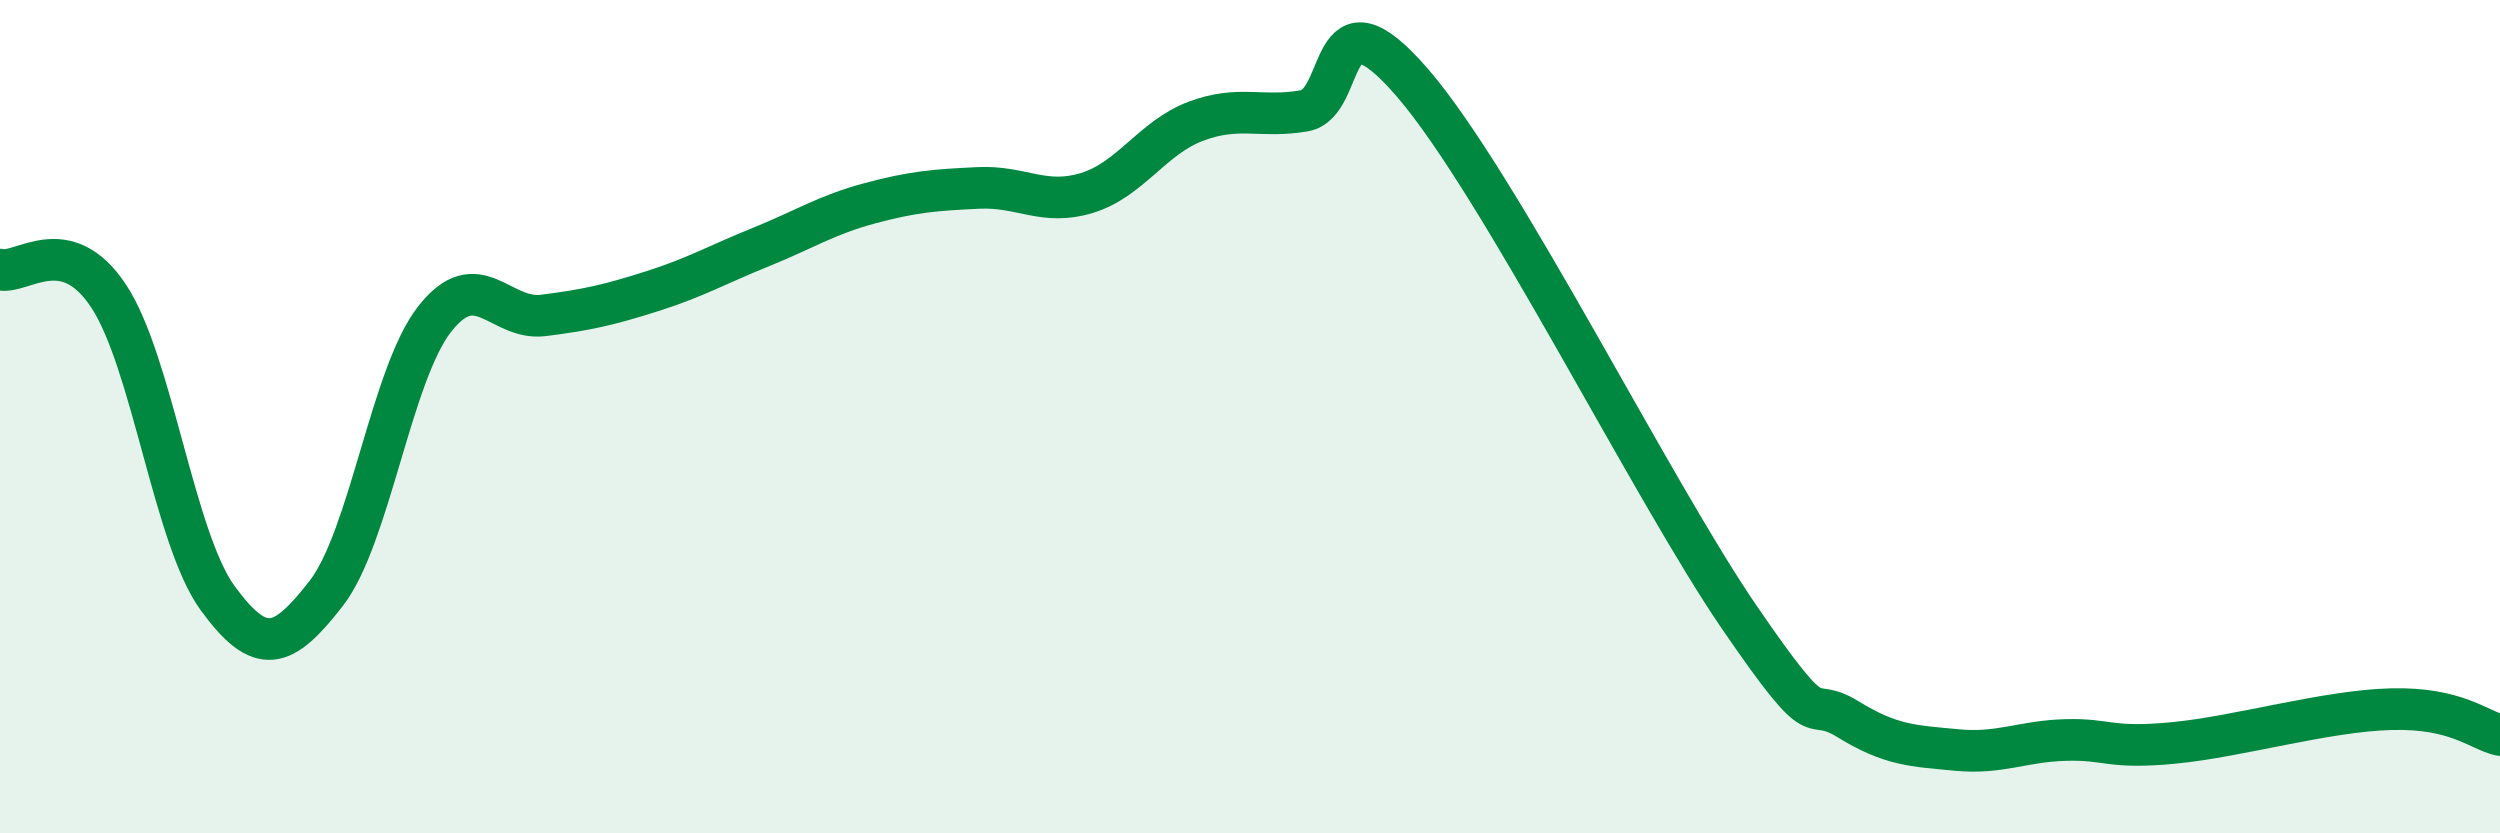 
    <svg width="60" height="20" viewBox="0 0 60 20" xmlns="http://www.w3.org/2000/svg">
      <path
        d="M 0,6.47 C 0.52,6.6 1.57,5.53 2.61,7.11 C 3.65,8.69 4.18,12.92 5.22,14.35 C 6.26,15.78 6.79,15.58 7.83,14.24 C 8.87,12.9 9.39,8.99 10.43,7.66 C 11.47,6.33 12,7.7 13.04,7.57 C 14.08,7.44 14.61,7.32 15.65,6.99 C 16.69,6.66 17.22,6.35 18.26,5.93 C 19.3,5.51 19.83,5.16 20.87,4.88 C 21.91,4.6 22.44,4.56 23.48,4.51 C 24.52,4.46 25.05,4.95 26.09,4.63 C 27.13,4.31 27.66,3.3 28.7,2.91 C 29.74,2.52 30.26,2.84 31.3,2.66 C 32.34,2.48 31.82,-0.43 33.91,2 C 36,4.43 39.65,11.76 41.74,14.81 C 43.83,17.86 43.31,16.62 44.35,17.26 C 45.39,17.9 45.92,17.9 46.96,18 C 48,18.1 48.53,17.79 49.57,17.76 C 50.61,17.73 50.61,17.98 52.17,17.83 C 53.73,17.68 55.82,17.06 57.39,17.02 C 58.96,16.98 59.48,17.52 60,17.64L60 20L0 20Z"
        fill="#008740"
        opacity="0.1"
        stroke-linecap="round"
        stroke-linejoin="round"
      />
      <path
        d="M 0,6.47 C 0.52,6.6 1.57,5.53 2.61,7.11 C 3.65,8.69 4.18,12.92 5.22,14.35 C 6.26,15.78 6.79,15.58 7.83,14.24 C 8.87,12.9 9.39,8.99 10.43,7.66 C 11.47,6.33 12,7.7 13.04,7.57 C 14.08,7.44 14.61,7.32 15.65,6.99 C 16.69,6.66 17.22,6.35 18.26,5.93 C 19.3,5.51 19.83,5.16 20.87,4.88 C 21.91,4.6 22.44,4.56 23.48,4.51 C 24.52,4.46 25.05,4.95 26.09,4.63 C 27.13,4.31 27.66,3.3 28.7,2.91 C 29.74,2.52 30.26,2.84 31.3,2.66 C 32.34,2.48 31.82,-0.43 33.91,2 C 36,4.43 39.65,11.76 41.74,14.81 C 43.83,17.86 43.31,16.62 44.35,17.26 C 45.39,17.9 45.92,17.9 46.96,18 C 48,18.1 48.53,17.79 49.57,17.76 C 50.61,17.73 50.61,17.98 52.17,17.83 C 53.73,17.68 55.82,17.06 57.39,17.02 C 58.96,16.98 59.48,17.52 60,17.64"
        stroke="#008740"
        stroke-width="1"
        fill="none"
        stroke-linecap="round"
        stroke-linejoin="round"
      />
    </svg>
  